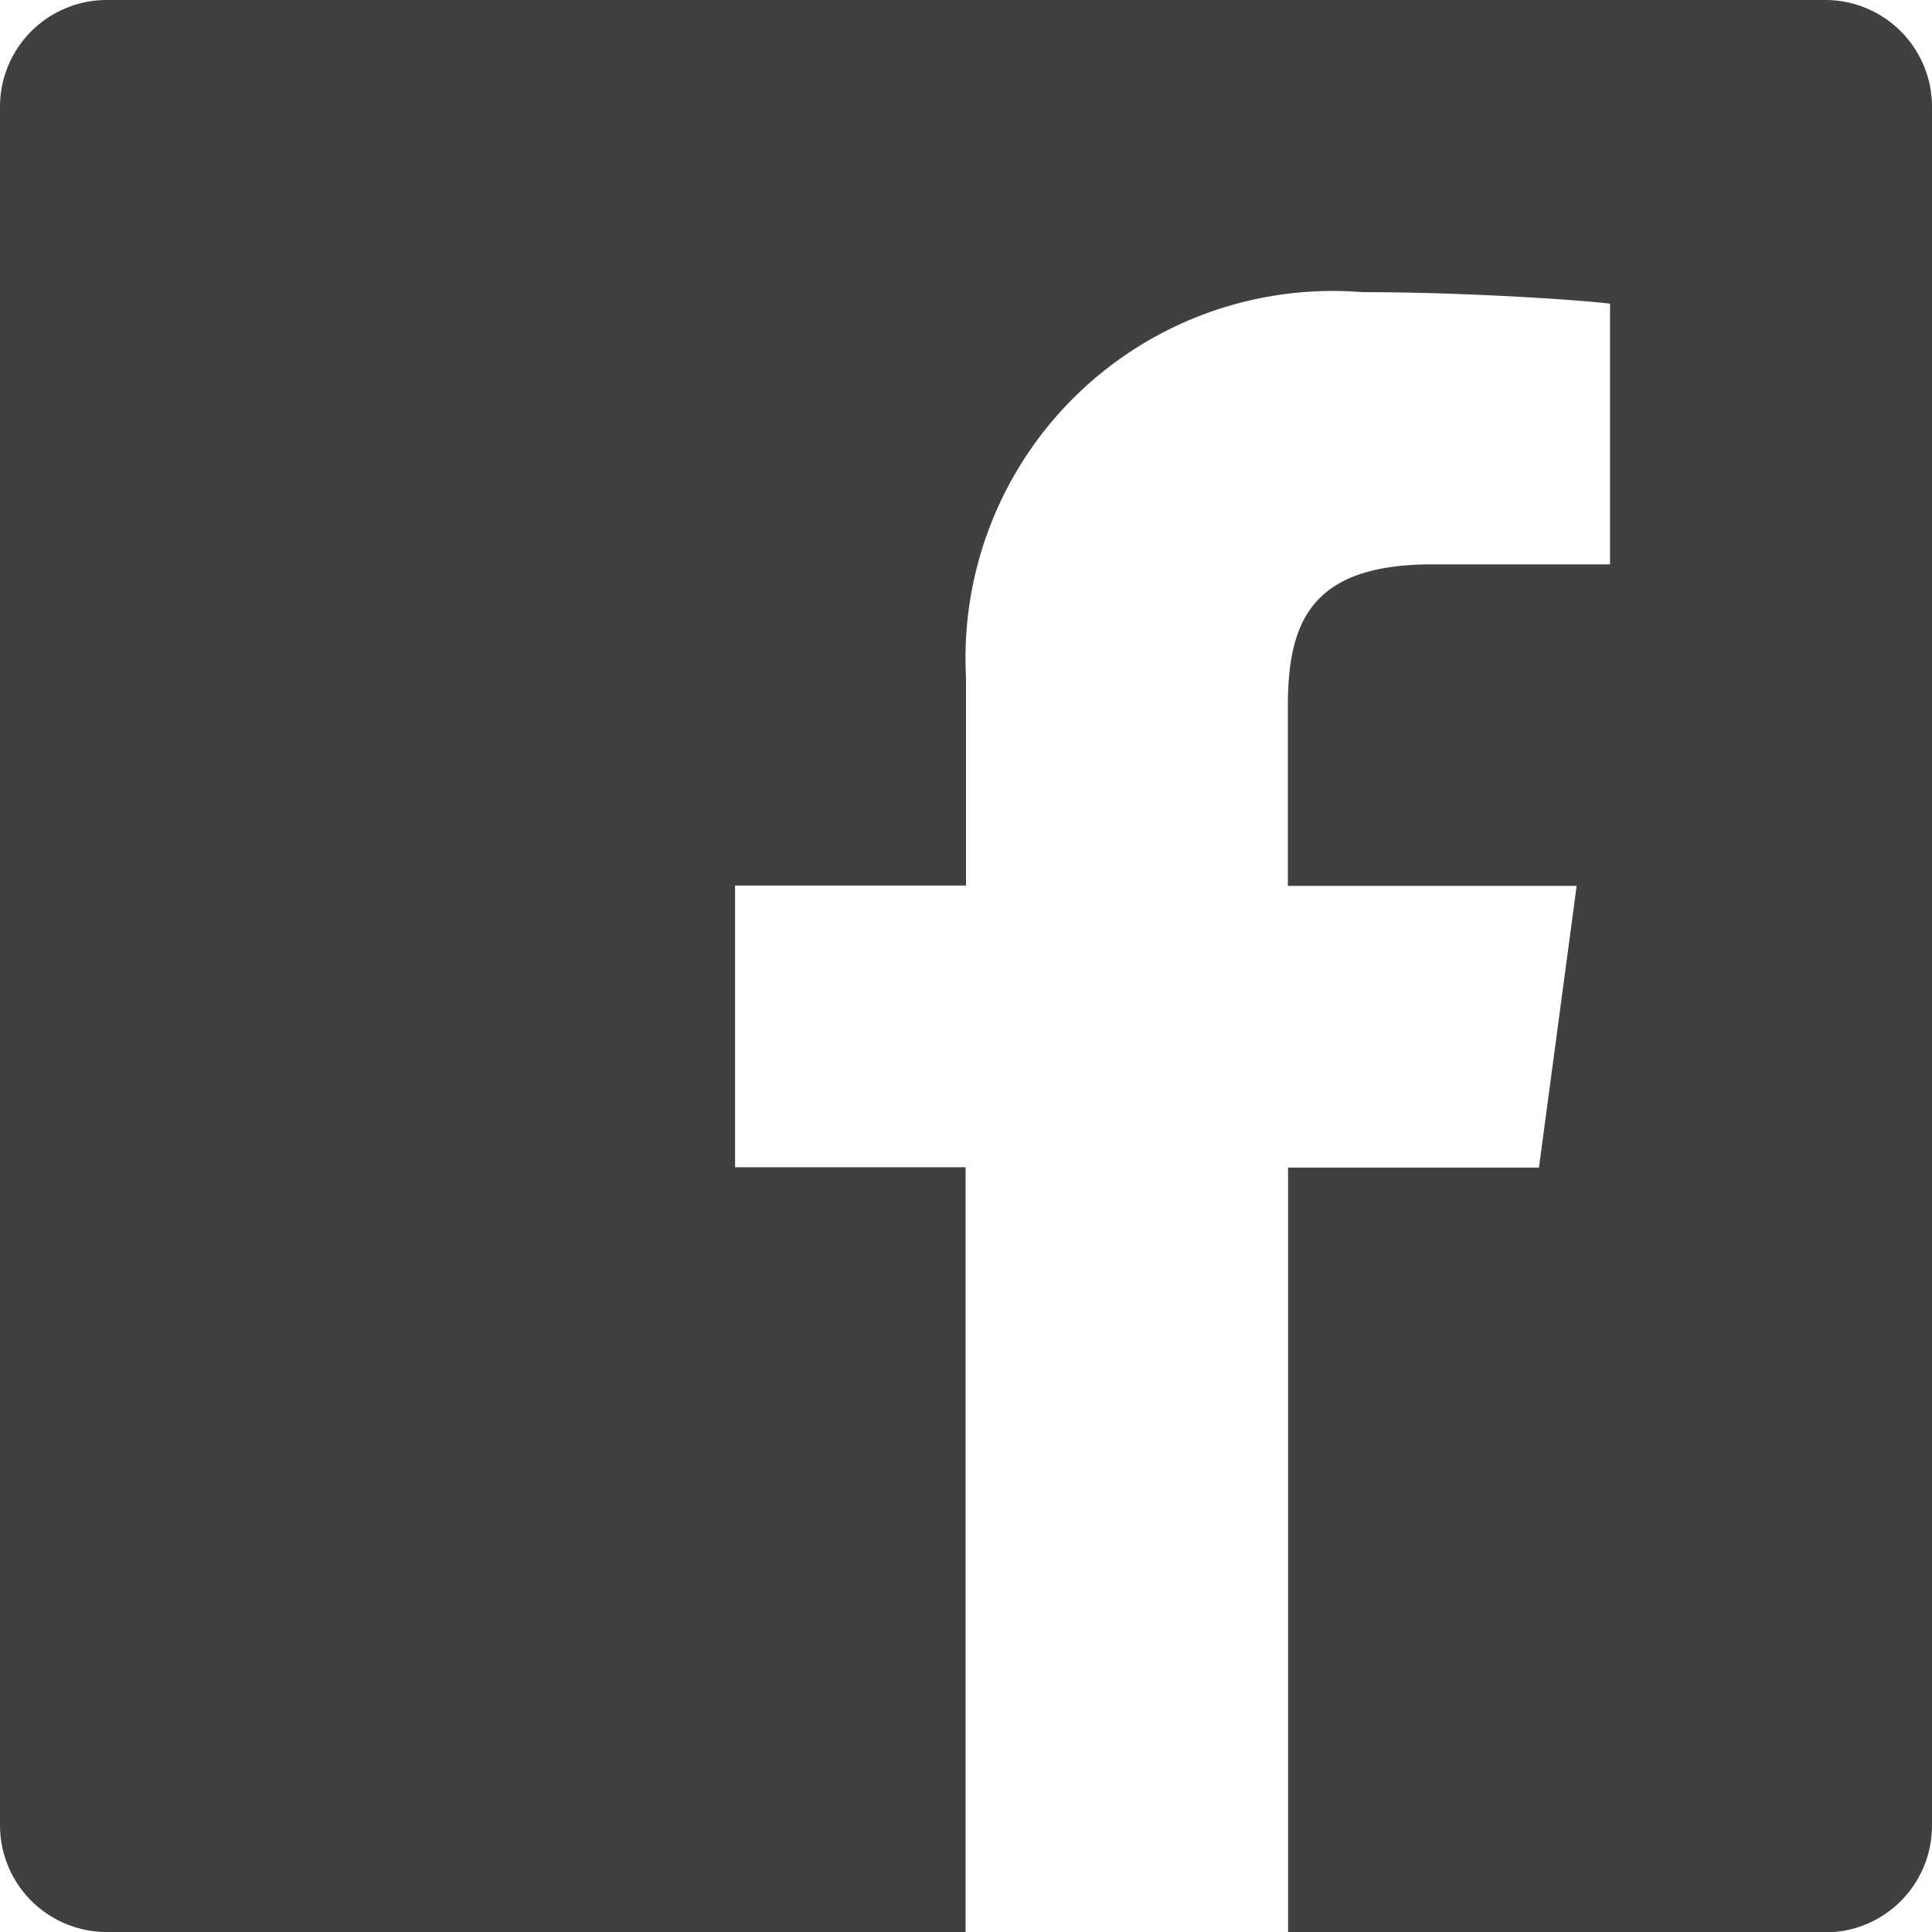 <svg xmlns="http://www.w3.org/2000/svg" width="19.568" height="19.568" viewBox="0 0 19.568 19.568">
  <path id="Icon_ionic-logo-facebook" data-name="Icon ionic-logo-facebook" d="M22.988,4.5H5.58A1.081,1.081,0,0,0,4.5,5.58V22.988a1.081,1.081,0,0,0,1.08,1.08h8.7V16.322H11.945V13.469h2.339v-2.11a3.718,3.718,0,0,1,4.011-3.9c1.08,0,2.242.082,2.512.117v2.64h-1.8c-1.228,0-1.463.581-1.463,1.437v1.819h2.925l-.382,2.854H17.546v7.746h5.442a1.081,1.081,0,0,0,1.08-1.08V5.58A1.081,1.081,0,0,0,22.988,4.5Z" transform="translate(-4.5 -4.5)" fill="#404040"/>
</svg>
